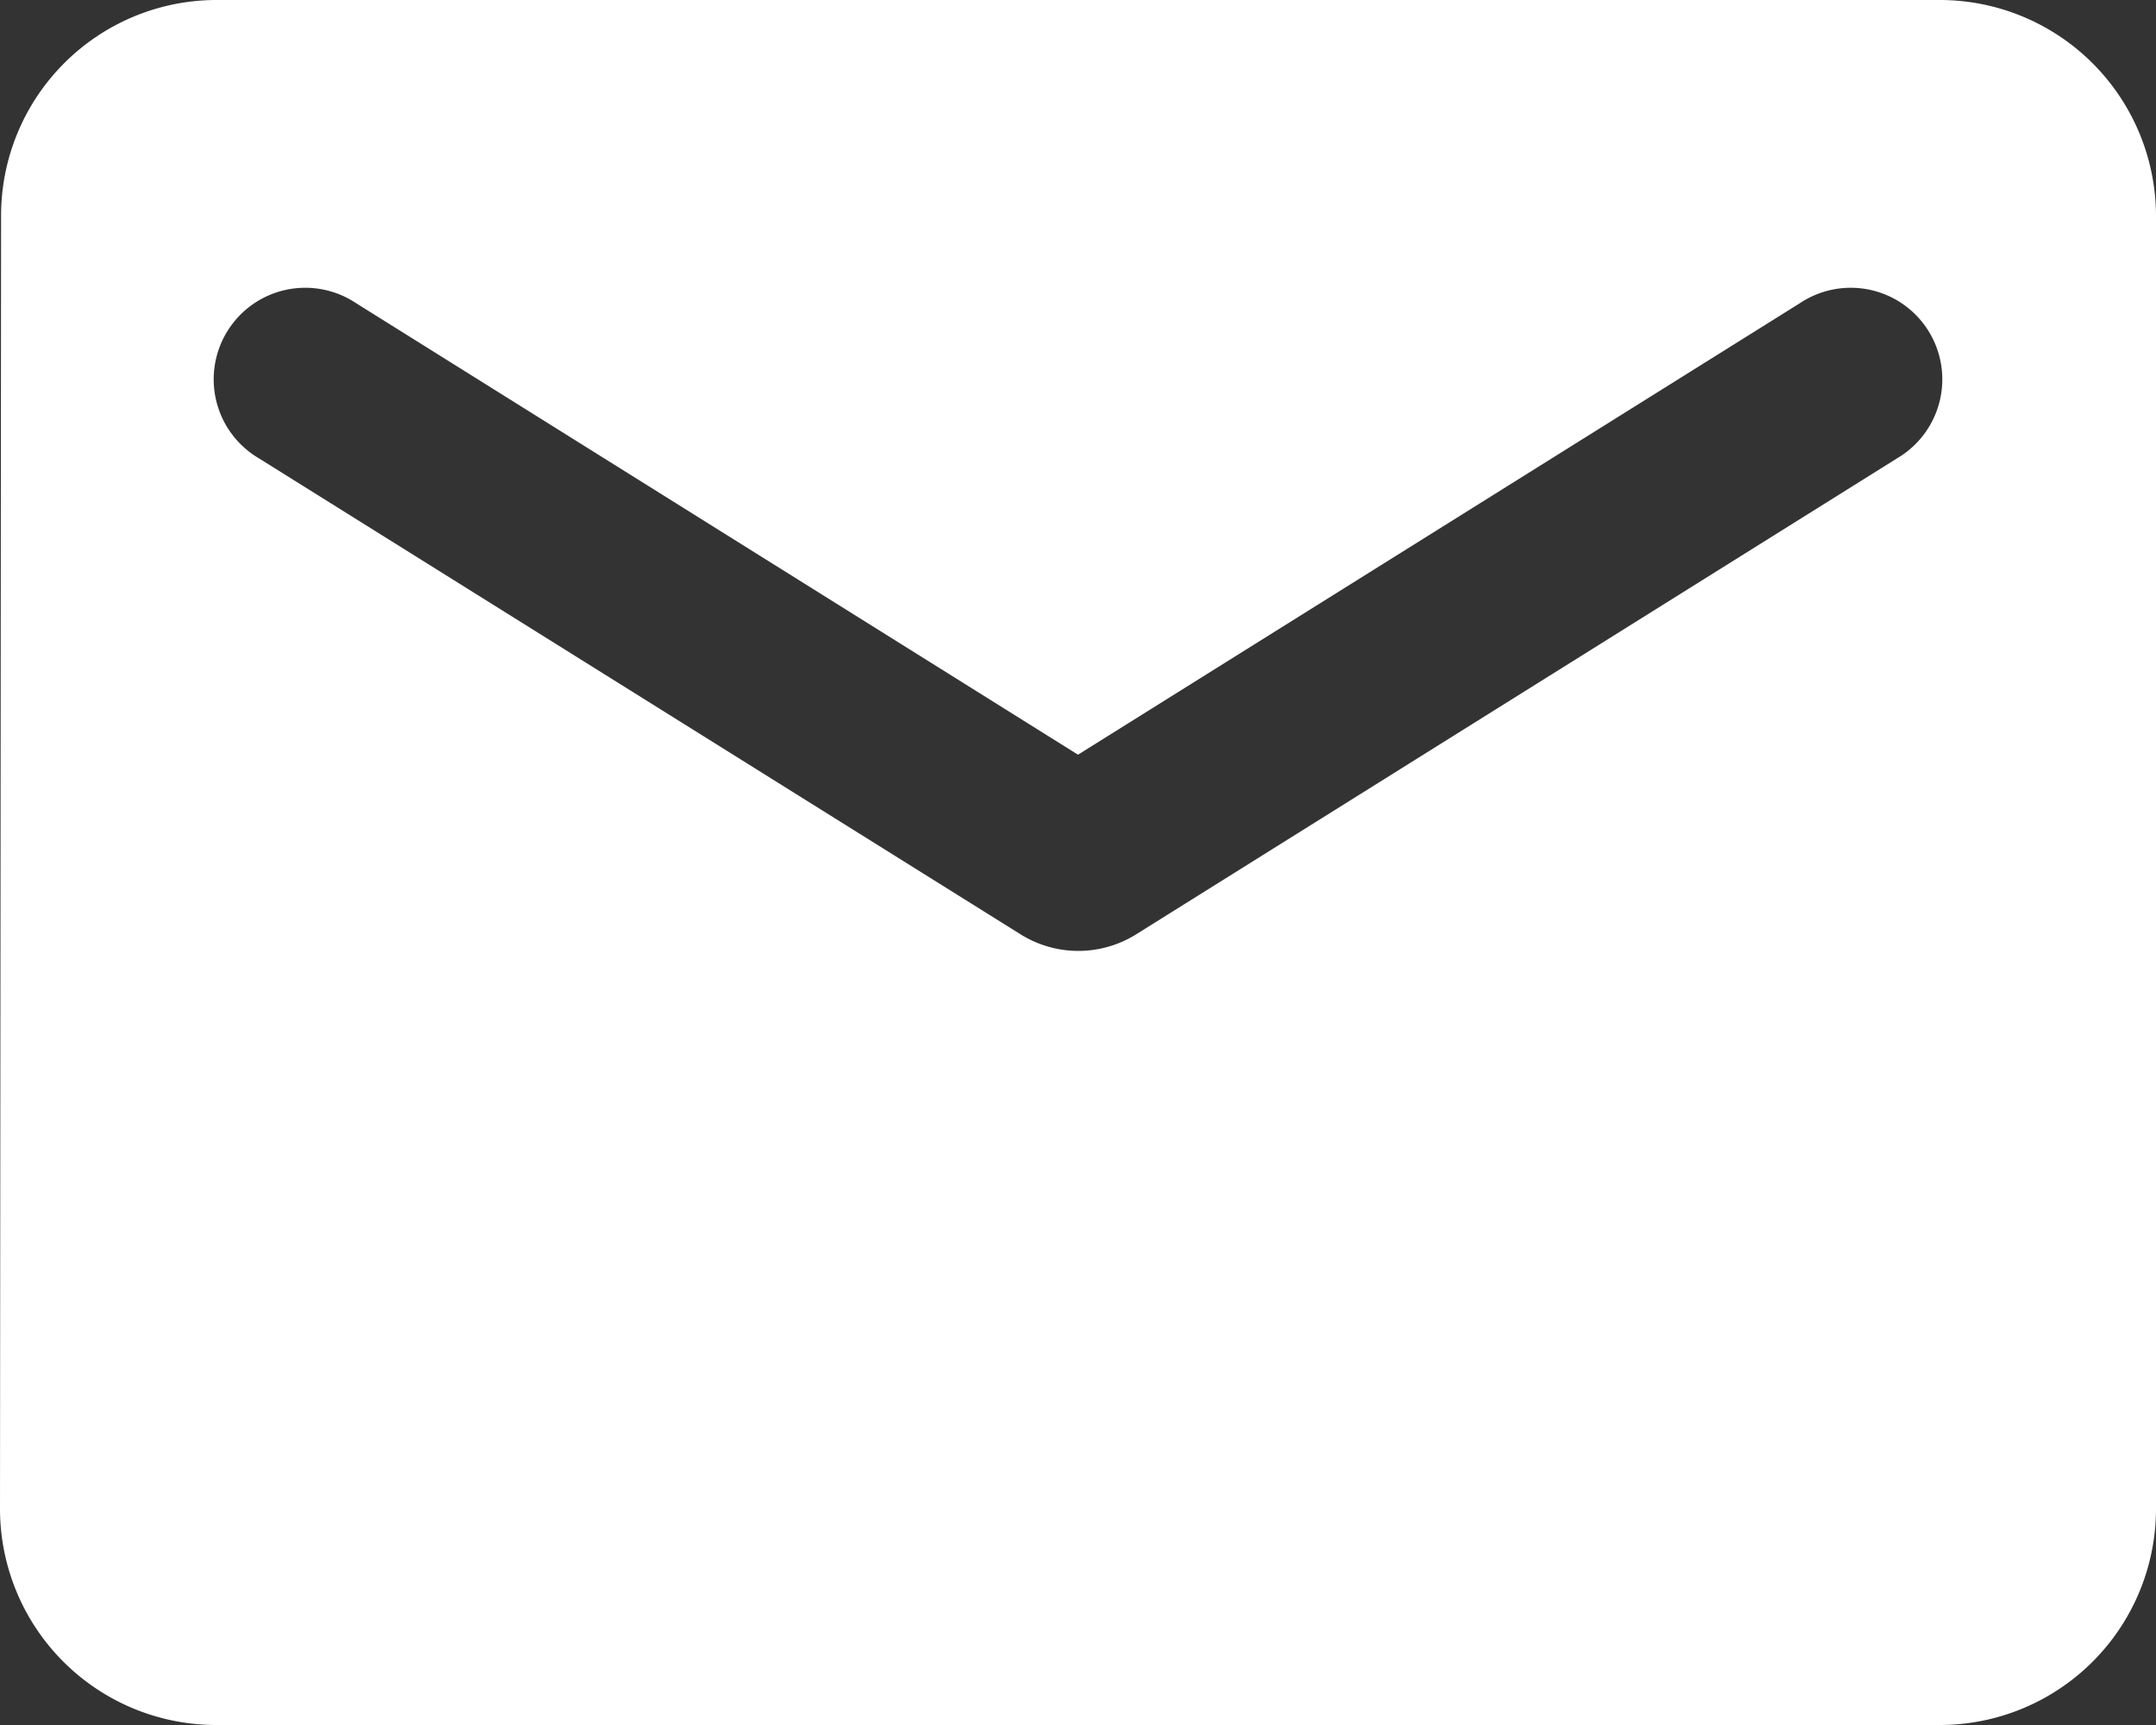 <svg xmlns="http://www.w3.org/2000/svg" width="30" height="24" viewBox="0 0 30 24"><rect x="0" y="0" width="30" height="24" fill="#333333" stroke="none"/><defs><style>.a{fill:#fff;}</style></defs><path class="a" d="M29,4H5A3,3,0,0,0,2.015,7L2,25a3.009,3.009,0,0,0,3,3H29a3.009,3.009,0,0,0,3-3V7A3.009,3.009,0,0,0,29,4Zm-.6,6.375-10.6,6.63a1.517,1.517,0,0,1-1.59,0L5.6,10.375a1.274,1.274,0,1,1,1.35-2.16L17,14.5,27.05,8.215a1.274,1.274,0,1,1,1.35,2.16Z" transform="translate(-2 -4)"/></svg>